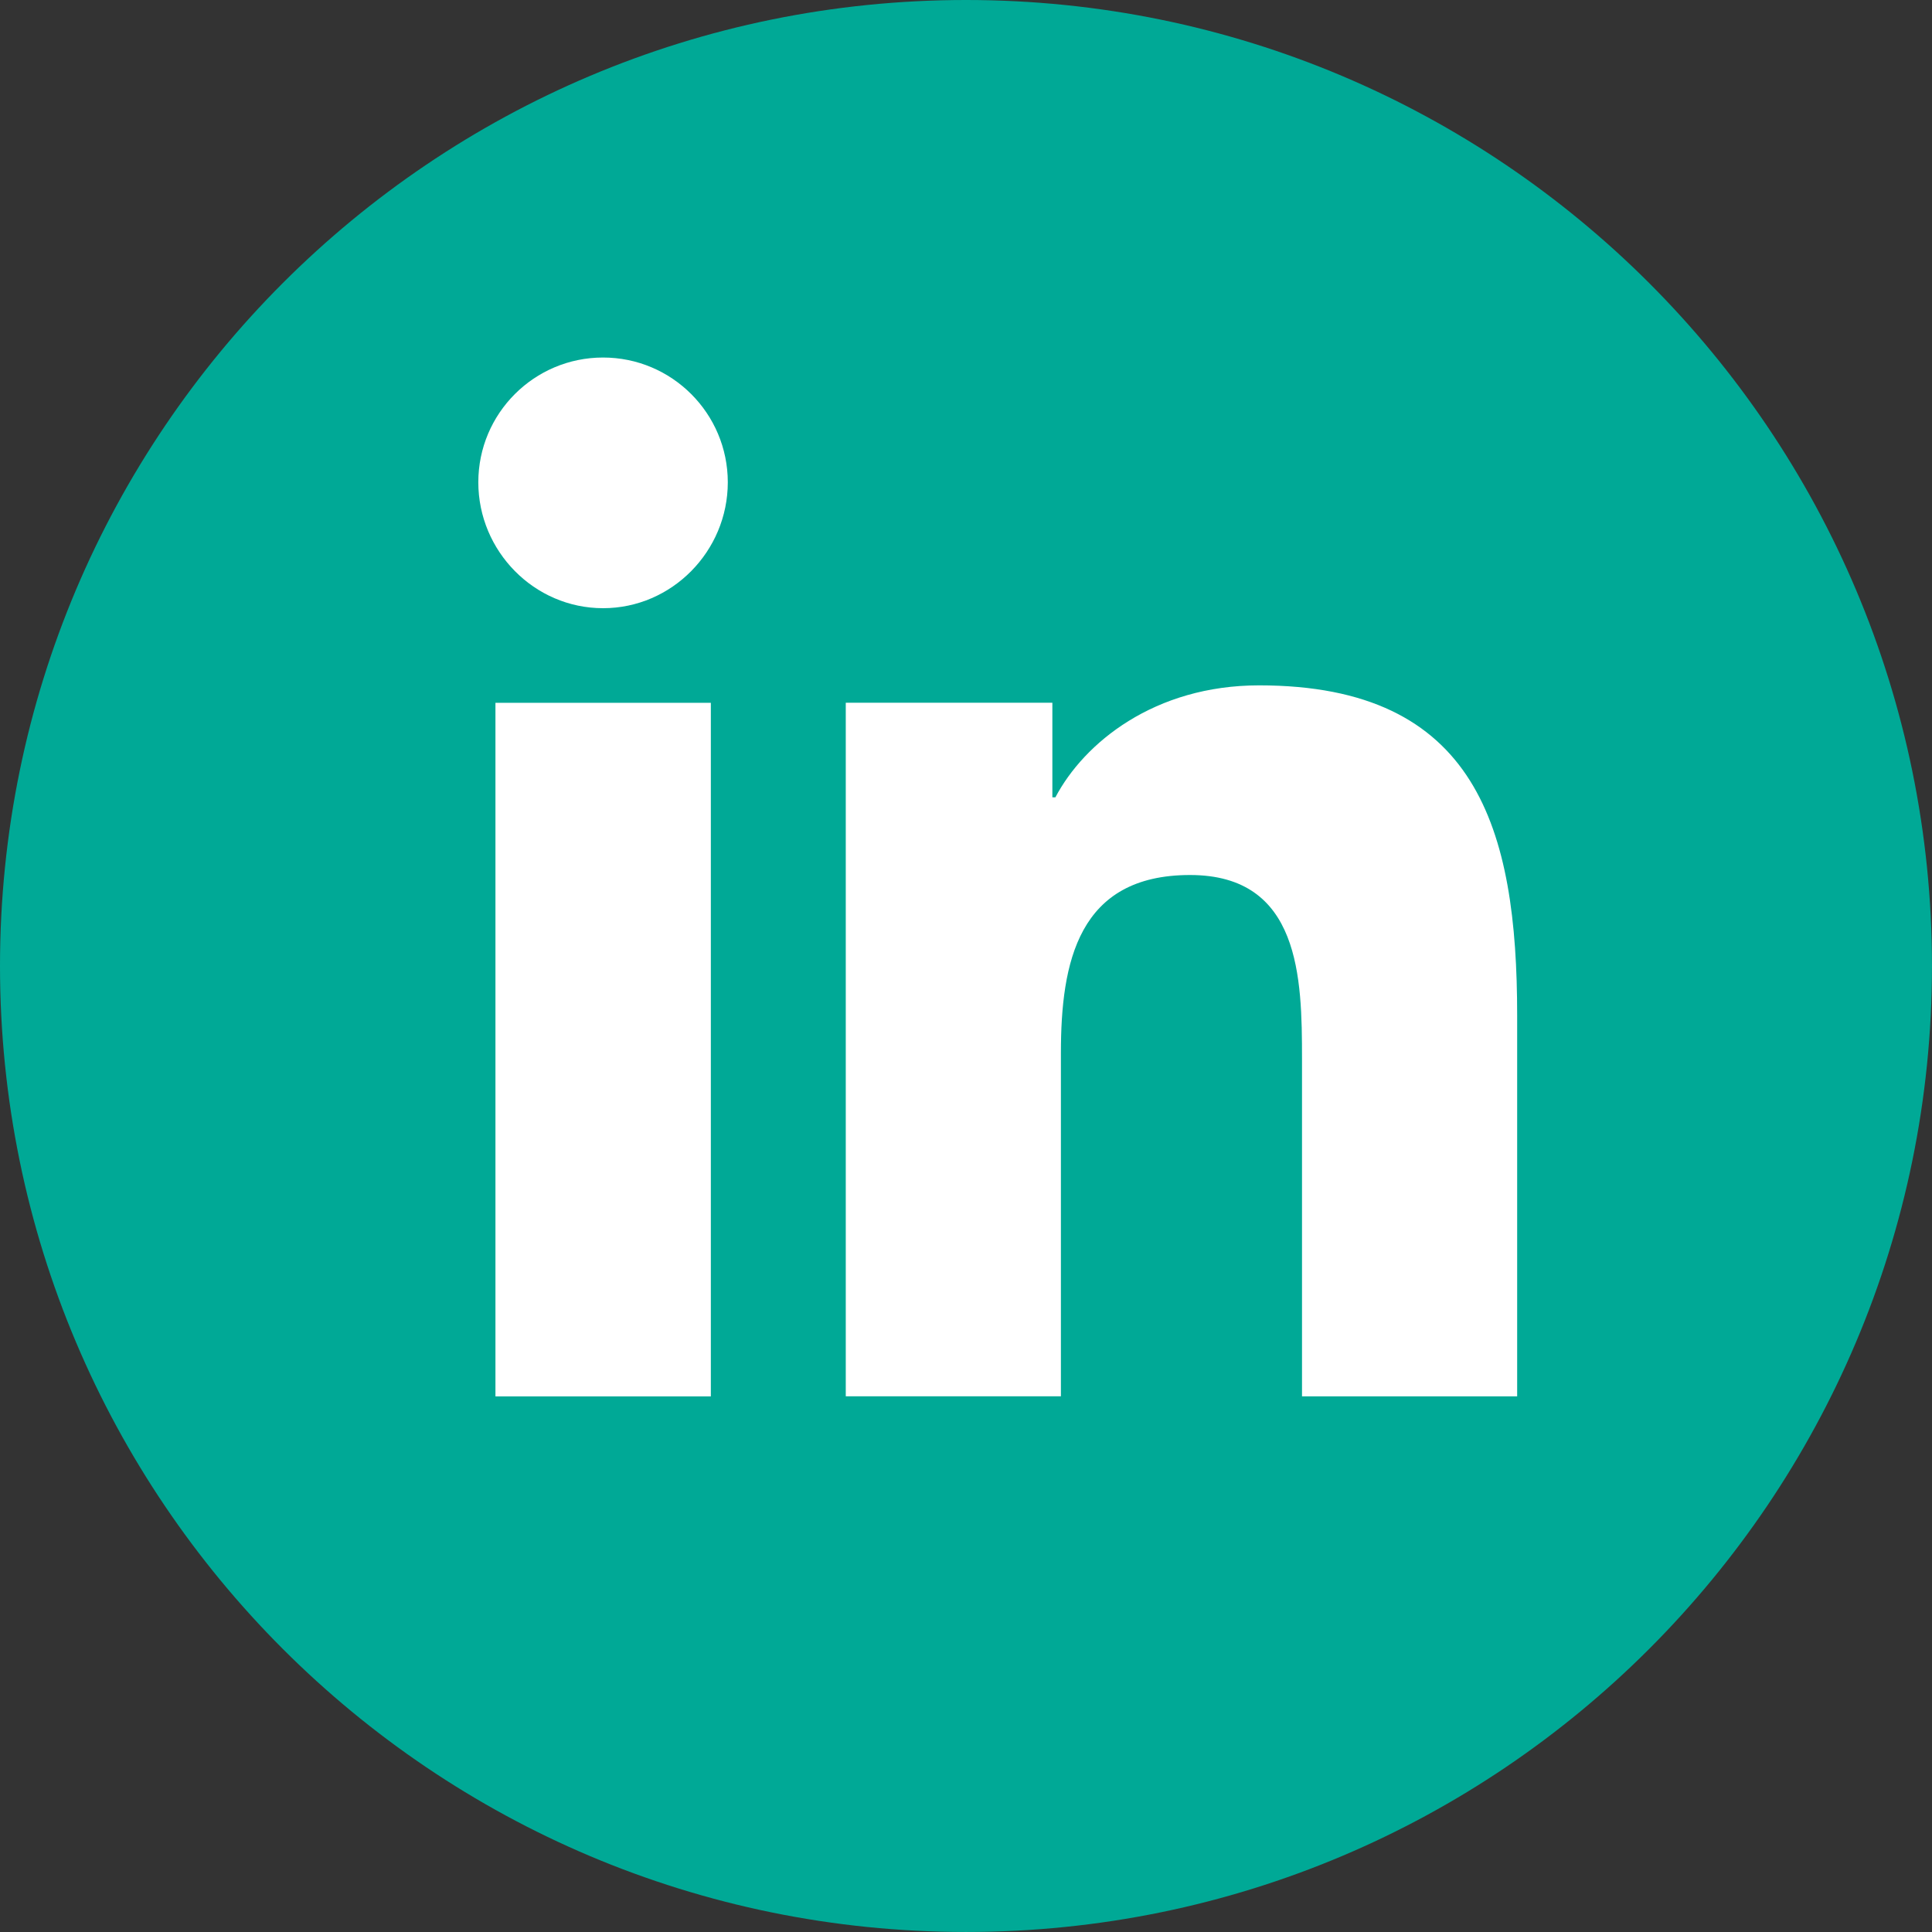 <?xml version="1.0" encoding="UTF-8"?>
<svg id="uuid-b46ccf02-f504-4d97-884a-c951d09ad9e3" data-name="Capa 1" xmlns="http://www.w3.org/2000/svg" viewBox="0 0 112.891 112.891">
  <rect x="0" y="0" width="112.891" height="112.891" fill="#333333" stroke="none"/>
  <path d="M56.445,0C25.271,0,0,25.271,0,56.445s25.271,56.445,56.445,56.445,56.445-25.271,56.445-56.445S87.619,0,56.445,0Z" fill="#00a996"/>
  <g>
    <path d="M88.636,81.594v-.003h.015v-22.263c0-10.891-2.345-19.281-15.077-19.281-6.121,0-10.229,3.359-11.905,6.543h-.177v-5.527h-12.072v40.527h12.571v-20.068c0-5.284,1.002-10.393,7.545-10.393,6.447,0,6.543,6.03,6.543,10.732v19.731h12.558Z" fill="#fff"/>
    <path d="M28.95,41.067h12.586v40.527h-12.586V41.067Z" fill="#fff"/>
    <path d="M35.238,20.891c-4.024,0-7.289,3.265-7.289,7.289s3.265,7.358,7.289,7.358,7.289-3.334,7.289-7.358c-.003-4.024-3.268-7.289-7.289-7.289Z" fill="#fff"/>
  </g>
</svg>